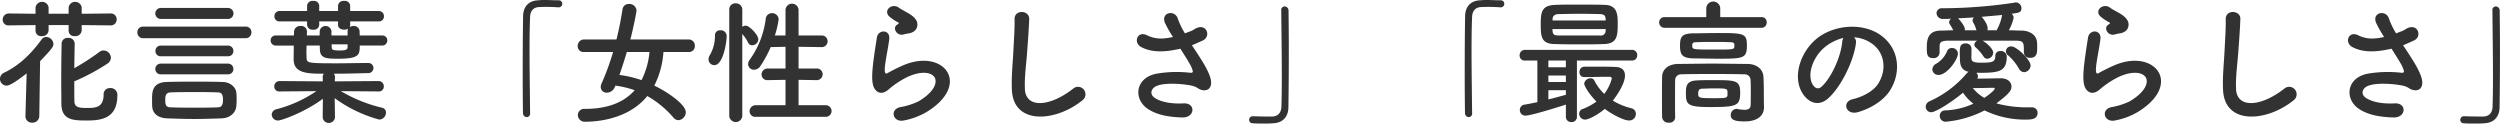 <svg id="tsubaki_txt.svg" xmlns="http://www.w3.org/2000/svg" width="817.4" height="40.4" viewBox="0 0 817.4 40.4">
  <defs>
    <style>
      .cls-1 {
        fill: #323232;
        fill-rule: evenodd;
      }
    </style>
  </defs>
  <path id="花言葉_女性らしさ_最高の愛らしさ_" data-name="花言葉 「女性らしさ」「最高の愛らしさ」" class="cls-1" d="M1292.55,15900.2a1.912,1.912,0,0,0,1.98-2,1.89,1.89,0,0,0-1.98-1.9l-9.46.1v-2.1a2.166,2.166,0,0,0-4.27,0v2.1h-6.55v-2.1a2.166,2.166,0,0,0-4.27,0v2.1l-8.67-.1a1.989,1.989,0,0,0-2.07,2,1.864,1.864,0,0,0,2.07,1.9l8.67-.1v1.9a1.775,1.775,0,0,0,2.02,1.7,2.017,2.017,0,0,0,2.25-1.9v-1.7h6.55v1.9a1.779,1.779,0,0,0,2.03,1.7,2.008,2.008,0,0,0,2.24-1.9v-1.7Zm-11.75,6a1.931,1.931,0,0,0-2.15-1.9,1.911,1.911,0,0,0-2.12,1.8c-0.08,3.7-.13,8.3-0.13,12.7,0,2.5.05,5,.05,7.1,0.08,5.2,3.74,5.4,8.14,5.4,4.49,0,10.16-.4,10.16-8.2a2.189,2.189,0,0,0-2.42-2.4,1.994,1.994,0,0,0-2.07,2.1c0,4.3-2.68,4.4-5.45,4.4-2.64,0-4.01-.2-4.1-2.1-0.04-2-.04-4.2-0.04-6.6a68.138,68.138,0,0,0,10.83-5.8,2.359,2.359,0,0,0,1.14-1.9,2.465,2.465,0,0,0-2.42-2.4,1.983,1.983,0,0,0-1.23.4,77.8,77.8,0,0,1-8.32,5.4c0.04-2.8.09-5.6,0.13-8h0Zm-16.1,23.6v0.1a2.07,2.07,0,0,0,2.2,2.1,2.2,2.2,0,0,0,2.33-2.2l0.26-17.9c3.96-4.1,4.36-4.8,4.36-5.6a2.425,2.425,0,0,0-2.29-2.3,1.865,1.865,0,0,0-1.58.8c-3.61,5-7.66,8.7-12.32,10.9a2.2,2.2,0,0,0,.88,4.2c0.79,0,2.46-.8,6.55-4Zm66.22-31.7a1.8,1.8,0,1,0,0-3.6h-21.96a1.8,1.8,0,1,0,0,3.6h21.96Zm5.72,6.3a1.855,1.855,0,0,0,1.94-1.9,1.8,1.8,0,0,0-1.94-1.9H1303.2a1.792,1.792,0,0,0-1.9,1.9,1.844,1.844,0,0,0,1.9,1.9h33.44Zm-5.76,5.9a1.689,1.689,0,0,0,1.8-1.8,1.72,1.72,0,0,0-1.8-1.7h-21.83a1.735,1.735,0,0,0-1.85,1.7,1.7,1.7,0,0,0,1.85,1.8h21.83Zm0,5.9a1.689,1.689,0,0,0,1.8-1.8,1.72,1.72,0,0,0-1.8-1.7h-21.83a1.772,1.772,0,0,0-1.89,1.7,1.736,1.736,0,0,0,1.89,1.8h21.83Zm2.77,10.4a18.818,18.818,0,0,0,.09-2.3,15.633,15.633,0,0,0-.09-2.1c-0.18-1.8-1.98-3.5-4.62-3.5-3.04-.1-6.03-0.1-9.02-0.1-2.95,0-5.95,0-9.03.1-4.88.1-4.88,3.3-4.88,5.8,0,0.7,0,1.4.04,2.2,0.14,2.2,1.76,3.8,4.93,3.9,3.08,0.1,5.99.2,8.89,0.2s5.81-.1,8.85-0.2C1331.71,15930.5,1333.47,15928.7,1333.65,15926.6Zm-6.3.4c-2.2.1-4.48,0.1-6.82,0.1-2.77,0-5.58,0-8.14-.1-1.76,0-1.98-.7-1.98-2.5,0-1.3.18-2.4,1.94-2.4,2.64-.1,5.5-0.1,8.27-0.1,2.29,0,4.53,0,6.65.1,1.01,0,2.02,0,2.02,2.4S1328.32,15927,1327.35,15927Zm52.85-5.2a1.577,1.577,0,0,0,1.67-1.6,1.69,1.69,0,0,0-1.71-1.8l-14.31.1,0.05-1.4a1.473,1.473,0,0,0-.4-1.1c3.61,0,7.26-.1,11.14-0.2a1.672,1.672,0,0,0,1.84-1.7,1.641,1.641,0,0,0-1.8-1.6h-0.04c-3.44,0-6.78.1-10.13,0.1-9.46,0-9.81-.1-9.9-1.7,0-.6-0.04-1.2-0.04-1.9s0.04-1.4.04-2.2h4.32c0,0.5.04,1,.04,1.4,0.13,2.9,2.42,2.9,6.12,2.9,6.86,0,6.91-1.4,6.91-4.3h7.3a1.674,1.674,0,0,0,1.72-1.7,1.6,1.6,0,0,0-1.72-1.6H1374c0-.5-0.05-1-0.05-1.4a1.837,1.837,0,0,0-2.02-1.7,1.8,1.8,0,0,0-1.19.4,1.926,1.926,0,0,0,.13-0.7v-1.2h9.33a1.62,1.62,0,0,0,1.72-1.7,1.674,1.674,0,0,0-1.72-1.7h-9.33v-1.8a1.722,1.722,0,0,0-1.98-1.5,1.744,1.744,0,0,0-1.98,1.5v1.8h-6.16v-1.8a1.722,1.722,0,0,0-1.98-1.5,1.744,1.744,0,0,0-1.98,1.5v1.8h-8.93a1.678,1.678,0,0,0-1.76,1.7,1.626,1.626,0,0,0,1.76,1.7h8.93v1.2a1.744,1.744,0,0,0,1.98,1.5,1.722,1.722,0,0,0,1.98-1.5v-1.2h6.16v1.2c0,1,1.01,1.5,2.02,1.5a2.584,2.584,0,0,0,1.24-.3,1.941,1.941,0,0,0-.14.7v1.5h-5.28v-1.5h0a1.953,1.953,0,0,0-3.82-.1c0,0.6-.05,1.1-0.05,1.6h-4.18l0.04-1.3v-0.1a1.851,1.851,0,0,0-2.06-1.7,1.969,1.969,0,0,0-2.16,1.8l-0.04,1.3h-5.9a1.6,1.6,0,0,0-1.72,1.6,1.674,1.674,0,0,0,1.72,1.7h5.85c0,1.6-.04,3.2-0.04,4.5,0,4.6,4.49,4.7,9.9,4.7a1.514,1.514,0,0,0-.4,1.1l0.05,1.4-14.08-.1a1.743,1.743,0,0,0-1.81,1.8,1.6,1.6,0,0,0,1.76,1.6h0.05l11.97-.1a42.115,42.115,0,0,1-12.99,5.9,1.934,1.934,0,0,0-1.62,1.8,2.023,2.023,0,0,0,2.06,1.9c1.15,0,8.76-2.7,14.66-7.1l-0.05,6.2h0a2.032,2.032,0,0,0,4.01,0h0l-0.09-6.4a44.375,44.375,0,0,0,14.57,7,2.29,2.29,0,0,0,2.2-2.3,1.583,1.583,0,0,0-1.37-1.6,47.829,47.829,0,0,1-13.38-5.4l12.33,0.1h0.04Zm-10.17-14.4c-0.04.5-.26,1-2.37,1-2.73,0-2.77-.3-2.82-1,0-.3-0.04-0.7-0.04-1h5.23v1Zm59.67,21.4c-0.05-5.6-.18-13.3-0.18-20.2,0-4.3.05-8.3,0.18-11.2,0.09-2.2,1.36-3.2,3.12-3.2a51.829,51.829,0,0,1,6.08.1h0.17a1.141,1.141,0,0,0,1.15-1.2,1.105,1.105,0,0,0-1.19-1.1c-1.59,0-2.95-.1-4.49-0.1a15.984,15.984,0,0,0-2.16.1c-3.25.1-4.93,2.2-4.97,5.2-0.09,5.2-.13,12-0.13,18.6,0,4.7.04,9.3,0.09,13.1a1.31,1.31,0,0,0,1.23,1.3,1.169,1.169,0,0,0,1.1-1.4h0Zm51.88-19.9a1.889,1.889,0,0,0,1.98-2,1.993,1.993,0,0,0-1.98-2.1h-19.1c0.92-3.4,2.02-9,2.02-9.5a2.326,2.326,0,0,0-2.51-2.1,2.022,2.022,0,0,0-2.07,1.7c-0.48,3.2-1.14,6.6-1.98,9.9h-10.6a2.094,2.094,0,0,0-2.07,2.2,1.864,1.864,0,0,0,2.07,1.9h9.5a81.756,81.756,0,0,1-3.78,10.3,2.888,2.888,0,0,0-.26,1.2,1.884,1.884,0,0,0,2.02,1.8,2.849,2.849,0,0,0,2.55-1.8l0.22-.5a30.4,30.4,0,0,1,6.3,1.5c-3.79,4.3-9.42,6.1-16.24,6.1a2.076,2.076,0,0,0-2.34,2,2.239,2.239,0,0,0,2.42,2.2c5.07,0,14.57-1.3,20.29-8.4a31.96,31.96,0,0,1,8.5,7,2.259,2.259,0,0,0,1.67.9,2.656,2.656,0,0,0,2.42-2.6c0-2.6-6.25-6.8-10.3-8.7a28.648,28.648,0,0,0,2.99-11h8.28Zm-12.85,0a25.247,25.247,0,0,1-2.6,9.2,37.076,37.076,0,0,0-7.22-1.7c0.88-2.5,1.67-5,2.42-7.5h7.4Zm57.64,21.2a1.9,1.9,0,1,0,0-3.8h-8.89v-8.3l5.76,0.1a1.962,1.962,0,0,0,2.12-1.9,1.908,1.908,0,0,0-2.12-1.9h-5.76v-7.1l7.39,0.1a1.91,1.91,0,1,0,0-3.8h-7.39v-8.4a2.14,2.14,0,0,0-4.27,0v8.4h-3.48a31.263,31.263,0,0,0,1.24-5.3,2.115,2.115,0,0,0-2.2-2,2.026,2.026,0,0,0-2.03,1.9,29.166,29.166,0,0,1-5.28,13.4,2.475,2.475,0,0,0-.48,1.4,1.9,1.9,0,0,0,1.93,1.8,2.5,2.5,0,0,0,2.03-1.1,39.572,39.572,0,0,0,3.43-6.3l4.84-.1v7.1h-5.76a1.966,1.966,0,0,0-2.07,1.9,1.864,1.864,0,0,0,2.07,1.9l5.76-.1v8.3h-9.68a1.989,1.989,0,0,0-2.07,2,1.847,1.847,0,0,0,2.07,1.8h22.84Zm-31.55-.2a2.144,2.144,0,0,0,4.26,0V15903a14.117,14.117,0,0,1,1.94,2.9,1.363,1.363,0,0,0,1.28.8,2.03,2.03,0,0,0,2.02-1.9c0-1.5-2.9-4.5-4.09-4.5a1.72,1.72,0,0,0-1.15.4v-5.7a2.036,2.036,0,0,0-2.15-2,1.939,1.939,0,0,0-2.11,2v34.9Zm-4.89-16.7c2.95,0,4.05-7.7,4.05-9.5a1.916,1.916,0,0,0-2.07-1.9,1.608,1.608,0,0,0-1.76,1.7,12.465,12.465,0,0,1-1.67,6.4,2.727,2.727,0,0,0-.44,1.4A1.884,1.884,0,0,0,1489.93,15913.2Zm63.63-10.4c2.2-.4,2.86-1.8,2.77-3.1s-1.23-2.4-2.51-3.2-2.77-1.5-3.56-2.1c-2.2-1.6-5.11.8-3.22,2.8a16.457,16.457,0,0,0,3.13,2.1c0.31,0.2-.13.4-0.35,0.6-1.85,1-.27,3.8,1.85,3.3A17.5,17.5,0,0,1,1553.56,15902.8Zm5.81,25.7c14.87-9.1,5.5-21-7.79-15.2-2.07.9-4.14,2-5.02,2.5-0.4.2-.62,0.2-0.75-0.1-0.31-.8-0.09-2.4.27-4.6,0.35-2.1.83-4.6,1.05-6.4,0.4-3.2-3.61-3.3-4.05-.5-0.35,2.3-.92,5.7-1.27,8.9s-0.44,5.9.35,7.5c0.79,1.5,2.55,2.7,5.15.2a29.366,29.366,0,0,1,5.9-3.8c4.66-2.1,7.87-1.4,8.8.3,0.92,1.8-.4,4.8-5.24,7.7a22.345,22.345,0,0,1-5.9,1.9c-3.74.7-2.59,5.1,0.97,4.4A23.141,23.141,0,0,0,1559.37,15928.5Zm50.91-3.8a2.436,2.436,0,1,0-3.04-3.8c-7.66,6-15.49,6.5-15.76.1-0.17-4.3.49-8.3,0.8-13,0.22-2.9.52-7.1,0.61-9.9,0.09-2.9-4.88-3.2-4.79.1,0.08,2.7-.22,7-0.36,9.9-0.22,4.7-.7,8.4-0.52,13C1587.61,15933,1601.69,15931.7,1610.28,15924.7Zm35.81-18c1.23-.5,2.51-1.1,3.65-1.6,2.69-1.4,1.15-5.7-2.42-3.9a12.524,12.524,0,0,1-1.63.9c-0.66.2-1.27,0.5-1.89,0.7a25.655,25.655,0,0,1-2.29-4.7c-0.88-3.2-5.81-2.2-4.18,1.4a41.475,41.475,0,0,0,2.56,4.5c-3.31.7-5.73,0.8-8.54-.6-3.17-1.5-4.53,2.5-1.81,3.9,3.04,1.6,6.87,1.8,11.93.7a2.9,2.9,0,0,0,.84-0.2c1.05,1.7,2.11,3.3,2.9,4.7a9.735,9.735,0,0,1,1.1,2.4c0.18,0.6,0,.8-0.66.8a39.124,39.124,0,0,0-11.18.3c-7.04,1.4-7.65,8.5-2.51,11.7,3.08,1.9,6.96,2.5,11.01,2.6,4.18,0.1,4.44-4.8.39-4.6-3.52.2-6.91-.3-9.11-1.6-2.33-1.3-1.58-3.6.88-4.3,2.47-.8,7.4-0.6,10.87.1a6.283,6.283,0,0,1,1.81.7c2.28,1.6,4.88.9,4.53-2.2-0.22-2.2-2.47-5.9-3.26-7.1C1648.16,15909.8,1647.1,15908.2,1646.09,15906.7Zm29.21-11.3c0.05,5.9.18,14.2,0.18,21.4,0,3.8-.04,7.3-0.13,10-0.09,2.2-1.37,3.2-3.13,3.2-4.57,0-5.81-.1-6.07-0.1h-0.18a1.172,1.172,0,0,0-1.18,1.2,1.121,1.121,0,0,0,1.18,1.1c1.32,0.1,2.51.1,3.75,0.1,0.92,0,1.84,0,2.9-.1,3.26-.1,4.97-2.2,5.02-5.2,0.08-5.3.13-12,.13-18.6,0-4.7-.05-9.3-0.09-13.1a1.317,1.317,0,0,0-1.28-1.3,1.129,1.129,0,0,0-1.1,1.3v0.1Zm62.4,33.4c-0.05-5.6-.18-13.3-0.18-20.2,0-4.3.05-8.3,0.18-11.2,0.09-2.2,1.36-3.2,3.12-3.2a51.829,51.829,0,0,1,6.08.1h0.17a1.141,1.141,0,0,0,1.15-1.2,1.105,1.105,0,0,0-1.19-1.1c-1.59,0-2.95-.1-4.49-0.1a15.984,15.984,0,0,0-2.16.1c-3.25.1-4.93,2.2-4.97,5.2-0.09,5.2-.13,12-0.13,18.6,0,4.7.04,9.3,0.09,13.1a1.31,1.31,0,0,0,1.23,1.3,1.169,1.169,0,0,0,1.1-1.4h0Zm43.12-22.5c4.44-.1,4.49-2.9,4.49-6.8,0-2.7-.09-5.9-4.18-6-2.29-.1-5.77-0.1-9.07-0.1-2.86,0-5.54,0-7.3.1-4.27.2-4.62,2.3-4.62,6.3,0,4.2.22,6.5,4.75,6.5,2.77,0.1,5.68.1,8.62,0.1C1775.93,15906.4,1778.35,15906.4,1780.82,15906.3Zm-6.47,10.8c2.73,0,4.88-.1,6.95-0.1h1.41a0.62,0.62,0,0,1,.66.6,14.368,14.368,0,0,1-2.46,5,16.255,16.255,0,0,1-3.26-4.4,1.262,1.262,0,0,0-1.19-.7,2.079,2.079,0,0,0-2.11,1.7c0,0.9,1.8,3.7,4,5.9a18.486,18.486,0,0,1-4.4,2.4,1.611,1.611,0,0,0-1.23,1.6,1.9,1.9,0,0,0,1.94,1.9c1.01,0,3.96-1.4,6.42-3.5,2.25,1.7,6.12,3.8,7.97,3.8a2.179,2.179,0,0,0,2.2-2.2,1.871,1.871,0,0,0-1.45-1.8,21.064,21.064,0,0,1-6.08-2.5c0.22-.3,3.96-5,3.96-8.2,0-1.4-.7-2.7-2.94-2.8-1.81-.1-3.53-0.1-5.2-0.1h-5.23a1.655,1.655,0,0,0-1.5,1.8,1.483,1.483,0,0,0,1.5,1.6h0.04Zm15.62-5.4a1.667,1.667,0,0,0,1.72-1.7,1.692,1.692,0,0,0-1.72-1.8h-34.94a1.735,1.735,0,0,0-1.8,1.8,1.638,1.638,0,0,0,1.8,1.7h4.01v13.6c-1.46.3-2.87,0.6-4.14,0.8a1.73,1.73,0,0,0-1.59,1.8,1.778,1.778,0,0,0,1.85,1.8c1.72,0,9.82-2.5,13.2-3.6v3.9a1.691,1.691,0,0,0,1.81,1.8,1.665,1.665,0,0,0,1.8-1.8v-18.3h18Zm-25.96-13.1v-0.4c0-.9.44-1.6,1.93-1.7,1.46,0,4.32-.1,7.22-0.1,2.38,0,4.75.1,6.38,0.1,1.37,0.1,1.72.5,1.81,1.5,0,0.2.04,0.4,0.04,0.6h-17.38Zm17.38,2.8c0,0.2-.04.4-0.04,0.6a1.514,1.514,0,0,1-1.81,1.5h-13.55c-1.37,0-1.89-.3-1.98-1.4,0-.2-0.05-0.5-0.05-0.7h17.43Zm-13.03,12.5h-5.72v-2.2h5.72v2.2Zm0,4.8h-5.72v-2.1h5.72v2.1Zm0,4.2c-1.54.4-3.6,1-5.72,1.5v-3h5.72v1.5Zm63.94-21.9a1.7,1.7,0,0,0,1.72-1.8,1.62,1.62,0,0,0-1.72-1.7h-13.47v-2.9a2.287,2.287,0,0,0-4.57,0v2.9h-13.51a1.719,1.719,0,0,0-1.9,1.7,1.792,1.792,0,0,0,1.9,1.8h31.55Zm-4.75,5.7c0-3.9-1.06-4-9.55-4-2.82,0-5.72.1-8.14,0.1-3.79.1-4.18,1.3-4.18,4.2,0,3,.96,3.9,4.44,4,2.38,0,5.46.1,8.32,0.1C1826.58,15911.1,1827.55,15910.9,1827.55,15906.7Zm1.23,19.4c0,1.3-.79,1.7-1.98,1.7a17.874,17.874,0,0,1-2.11-.2,0.728,0.728,0,0,0-.44-0.1,1.961,1.961,0,0,0-1.98,2c0,1.5,1.1,2.1,4.53,2.1,4.58,0,6.34-2.2,6.34-4.6v-0.1c-0.05-1.2-.05-3.3-0.05-3.9,0-1.2,0-3.7-.13-6-0.13-2.4-2.07-4.1-5.11-4.2-3.74,0-7.78-.1-11.74-0.1s-7.79.1-11.14,0.1c-3.17.1-5.1,1.8-5.15,4.2-0.04,2-.04,4.4-0.04,6.6,0,2.4,0,4.7.04,6.6a1.989,1.989,0,0,0,2.2,1.8,1.794,1.794,0,0,0,2.07-1.7v-0.1c-0.04-1.7-.04-3.8-0.04-6s0-4.4.04-6.2a1.884,1.884,0,0,1,1.94-1.8c2.86-.1,6.33-0.1,9.94-0.1,3.66,0,7.4,0,10.74.1a1.886,1.886,0,0,1,2.03,1.8c0.08,1.2.08,2.7,0.08,4.1C1828.82,15924.3,1828.78,15926.1,1828.78,15926.1Zm-17.6-7.9c-3.52.1-3.57,2.1-3.57,4.1,0,3.7.35,4.6,7.79,4.6,8.85,0,9.95-.4,9.95-4.7,0-4.1-1.46-4.1-9.02-4.1C1814.48,15918.1,1812.63,15918.1,1811.18,15918.2Zm12.27-11.4c0,1.3,0,1.3-6.16,1.3-7.61,0-7.61,0-7.61-1.3,0-.9.26-1.1,1.45-1.1,1.81-.1,3.7-0.1,5.55-0.1s3.69,0,5.32.1C1823.45,15905.7,1823.45,15906.1,1823.45,15906.8Zm-2.24,15.6c0,1.6,0,1.6-4.8,1.6-4.49,0-4.79-.1-4.79-1.5s0.61-1.5,1.14-1.6c0.92,0,2.29-.1,3.65-0.1C1821.21,15920.8,1821.21,15920.8,1821.21,15922.4Zm41.36-18.3a11.169,11.169,0,0,1,5.46,1.8c4.35,2.7,5.54,8.5,2.42,13.4-1.46,2.3-4.84,4.2-8.19,5-3.78.8-2.42,5.3,1.45,4.3,4.36-1.2,8.67-3.9,10.74-7.3,3.83-6.3,2.73-14.4-4.09-18.5-5.55-3.3-13.6-2.7-19.01,1-5.9,4.1-8.85,12.3-6.07,17.8,1.93,3.8,5.63,5.5,9.02,2.3,4.22-3.9,8.18-12.2,8.89-17.8A2.117,2.117,0,0,0,1862.57,15904.1Zm-3.48.2a3.551,3.551,0,0,0-.39,1.4c-0.44,4.7-3.52,11.7-6.82,14.6-1.1,1-2.25.3-2.91-.9-1.85-3.4.35-9.3,4.45-12.4A15.226,15.226,0,0,1,1859.09,15904.3Zm59.1,11.2a2.246,2.246,0,0,0,2.11-2.2c0-1.9-4.62-6.2-6.16-6.2a1.6,1.6,0,0,0-1.19,2.9,16.724,16.724,0,0,1,3.57,4.4A2.065,2.065,0,0,0,1918.19,15915.5Zm-27.64-6.4v-2c0.05-1.1.13-1.8,2.51-1.9h9.81a1.62,1.62,0,0,0-.97,1.3,1.257,1.257,0,0,0,.45.9,14.468,14.468,0,0,1,2.59,3,1.381,1.381,0,0,0,1.23.7,2.038,2.038,0,0,0,1.9-2c0-1.3-2.34-3.3-3.48-3.9h11.18c2.33,0.1,2.33.7,2.33,3.7v0.1a1.867,1.867,0,0,0,2.07,1.8c2.11,0,2.29-1.5,2.29-3.2,0-.6,0-1.2-0.05-1.7-0.09-2.8-2.73-4-5.1-4-1.32,0-2.73-.1-4.14-0.1a13.389,13.389,0,0,0,1.58-4.1,1.668,1.668,0,0,0-.66-1.3c2.34-.3,3.22-0.4,3.22-1.8a1.855,1.855,0,0,0-1.94-1.9,1,1,0,0,0-.53.1,162.148,162.148,0,0,1-23.36,1.8,1.7,1.7,0,0,0-1.94,1.6,2.039,2.039,0,0,0,2.2,1.9h0.09a22.874,22.874,0,0,0,2.55-.1,1.3,1.3,0,0,0-.53,1.8,11.273,11.273,0,0,1,1.15,2c-1.37,0-2.69.1-3.96,0.1-4.54,0-4.67,3.3-4.67,5.7,0,1.9.04,3.3,2.07,3.3a1.9,1.9,0,0,0,2.11-1.8h0Zm30.19,17.9h-1.1a38.379,38.379,0,0,1-10.52-1.3c4.53-3.4,4.93-4.4,4.93-5.5,0-1.4-1.14-2.7-3.52-2.7-0.75,0-5.02.1-7.66,0.1a1.423,1.423,0,0,0-.35-1.9h1.63c6.29,0,8.36-.7,8.36-5.5a1.88,1.88,0,0,0-2.07-1.6,1.511,1.511,0,0,0-1.67,1.5c0,2-.79,2.3-4.58,2.3-2.9,0-3.21-.5-3.25-1.6,0-.5.04-1.9,0.04-3.1a1.777,1.777,0,0,0-1.94-1.6c-1.76,0-1.89,1.2-1.89,3,0,0.9.05,1.8,0.05,2.1,0,2.4.74,3.7,2.86,4.2a2.1,2.1,0,0,0-.66.5,34.2,34.2,0,0,1-12.11,9.1,1.969,1.969,0,0,0-1.27,1.8,1.791,1.791,0,0,0,1.8,1.8c1.5,0,7.09-3.6,10.39-6.4a14.655,14.655,0,0,0,3.39,3.6,24.357,24.357,0,0,1-9.11,2.2,1.738,1.738,0,0,0-1.89,1.8,1.9,1.9,0,0,0,1.93,1.9,34.27,34.27,0,0,0,12.72-3.7,30.167,30.167,0,0,0,13.73,3c1.5,0,3.61-.1,3.61-2.2a1.768,1.768,0,0,0-1.81-1.8h-0.04Zm-30.54-10.6c2.77,0,6.34-5,6.34-7a1.878,1.878,0,0,0-1.98-1.8,1.63,1.63,0,0,0-1.63,1.2,8.5,8.5,0,0,1-3.43,3.9,2.3,2.3,0,0,0-1.33,1.9A1.944,1.944,0,0,0,1890.2,15916.4Zm19.05-14.6h-3.08a1.4,1.4,0,0,0,.09-0.6c0-1.6-1.85-3.7-1.98-3.8,2.25-.2,4.58-0.4,6.73-0.6a0.838,0.838,0,0,0-.08.3,14.666,14.666,0,0,1-1.59,4.4C1909.3,15901.6,1909.3,15901.7,1909.25,15901.8Zm-12.67-3.9c1.67-.1,3.43-0.2,5.24-0.3a1.152,1.152,0,0,0-.49.9,1.621,1.621,0,0,0,.13.6,11.744,11.744,0,0,1,1.15,2.7h-3.83c0-.1.04-0.2,0.04-0.3,0-1.1-1.71-3.1-2.06-3.4Zm8.58,26a13.588,13.588,0,0,1-3.74-3.2c2.64,0,6.38-.1,6.6-0.1h0.18a0.357,0.357,0,0,1,.39.3C1908.59,15921.2,1907.32,15922.5,1905.16,15923.9Zm44.4-21.1c2.2-.4,2.86-1.8,2.77-3.1s-1.23-2.4-2.51-3.2-2.77-1.5-3.56-2.1c-2.2-1.6-5.11.8-3.22,2.8a16.457,16.457,0,0,0,3.13,2.1c0.31,0.2-.13.4-0.35,0.6-1.85,1-.27,3.8,1.85,3.3A17.5,17.5,0,0,1,1949.56,15902.8Zm5.81,25.7c14.87-9.1,5.5-21-7.79-15.2-2.07.9-4.14,2-5.02,2.5-0.4.2-.62,0.2-0.75-0.1-0.31-.8-0.09-2.4.27-4.6,0.35-2.1.83-4.6,1.05-6.4,0.4-3.2-3.61-3.3-4.05-.5-0.35,2.3-.92,5.7-1.27,8.9s-0.44,5.9.35,7.5c0.79,1.5,2.55,2.7,5.15.2a29.366,29.366,0,0,1,5.9-3.8c4.66-2.1,7.87-1.4,8.8.3,0.92,1.8-.4,4.8-5.24,7.7a22.345,22.345,0,0,1-5.9,1.9c-3.74.7-2.59,5.1,0.97,4.4A23.141,23.141,0,0,0,1955.37,15928.5Zm50.91-3.8a2.436,2.436,0,1,0-3.04-3.8c-7.66,6-15.49,6.5-15.76.1-0.17-4.3.49-8.3,0.8-13,0.22-2.9.52-7.1,0.61-9.9,0.09-2.9-4.88-3.2-4.79.1,0.08,2.7-.22,7-0.36,9.9-0.22,4.7-.7,8.4-0.52,13C1983.61,15933,1997.69,15931.7,2006.28,15924.7Zm35.81-18c1.23-.5,2.51-1.1,3.65-1.6,2.69-1.4,1.15-5.7-2.42-3.9a12.524,12.524,0,0,1-1.63.9c-0.66.2-1.27,0.5-1.89,0.7a25.655,25.655,0,0,1-2.29-4.7c-0.88-3.2-5.81-2.2-4.18,1.4a41.475,41.475,0,0,0,2.56,4.5c-3.31.7-5.73,0.8-8.54-.6-3.17-1.5-4.53,2.5-1.81,3.9,3.04,1.6,6.87,1.8,11.93.7a2.9,2.9,0,0,0,.84-0.2c1.05,1.7,2.11,3.3,2.9,4.7a9.735,9.735,0,0,1,1.1,2.4c0.18,0.6,0,.8-0.66.8a39.124,39.124,0,0,0-11.18.3c-7.04,1.4-7.65,8.5-2.51,11.7,3.08,1.9,6.96,2.5,11.01,2.6,4.18,0.1,4.44-4.8.39-4.6-3.52.2-6.91-.3-9.11-1.6-2.33-1.3-1.58-3.6.88-4.3,2.47-.8,7.4-0.6,10.87.1a6.283,6.283,0,0,1,1.81.7c2.28,1.6,4.88.9,4.53-2.2-0.22-2.2-2.47-5.9-3.26-7.1C2044.16,15909.8,2043.1,15908.2,2042.09,15906.7Zm29.21-11.3c0.05,5.9.18,14.2,0.18,21.4,0,3.8-.04,7.3-0.13,10-0.09,2.2-1.37,3.2-3.13,3.2-4.57,0-5.81-.1-6.07-0.1h-0.18a1.172,1.172,0,0,0-1.18,1.2,1.121,1.121,0,0,0,1.18,1.1c1.32,0.1,2.51.1,3.75,0.1,0.92,0,1.84,0,2.9-.1,3.26-.1,4.97-2.2,5.02-5.2,0.08-5.3.13-12,.13-18.6,0-4.7-.05-9.3-0.09-13.1a1.317,1.317,0,0,0-1.28-1.3,1.129,1.129,0,0,0-1.1,1.3v0.1Z" transform="translate(-1256.38 -15891.9)"/>
</svg>
